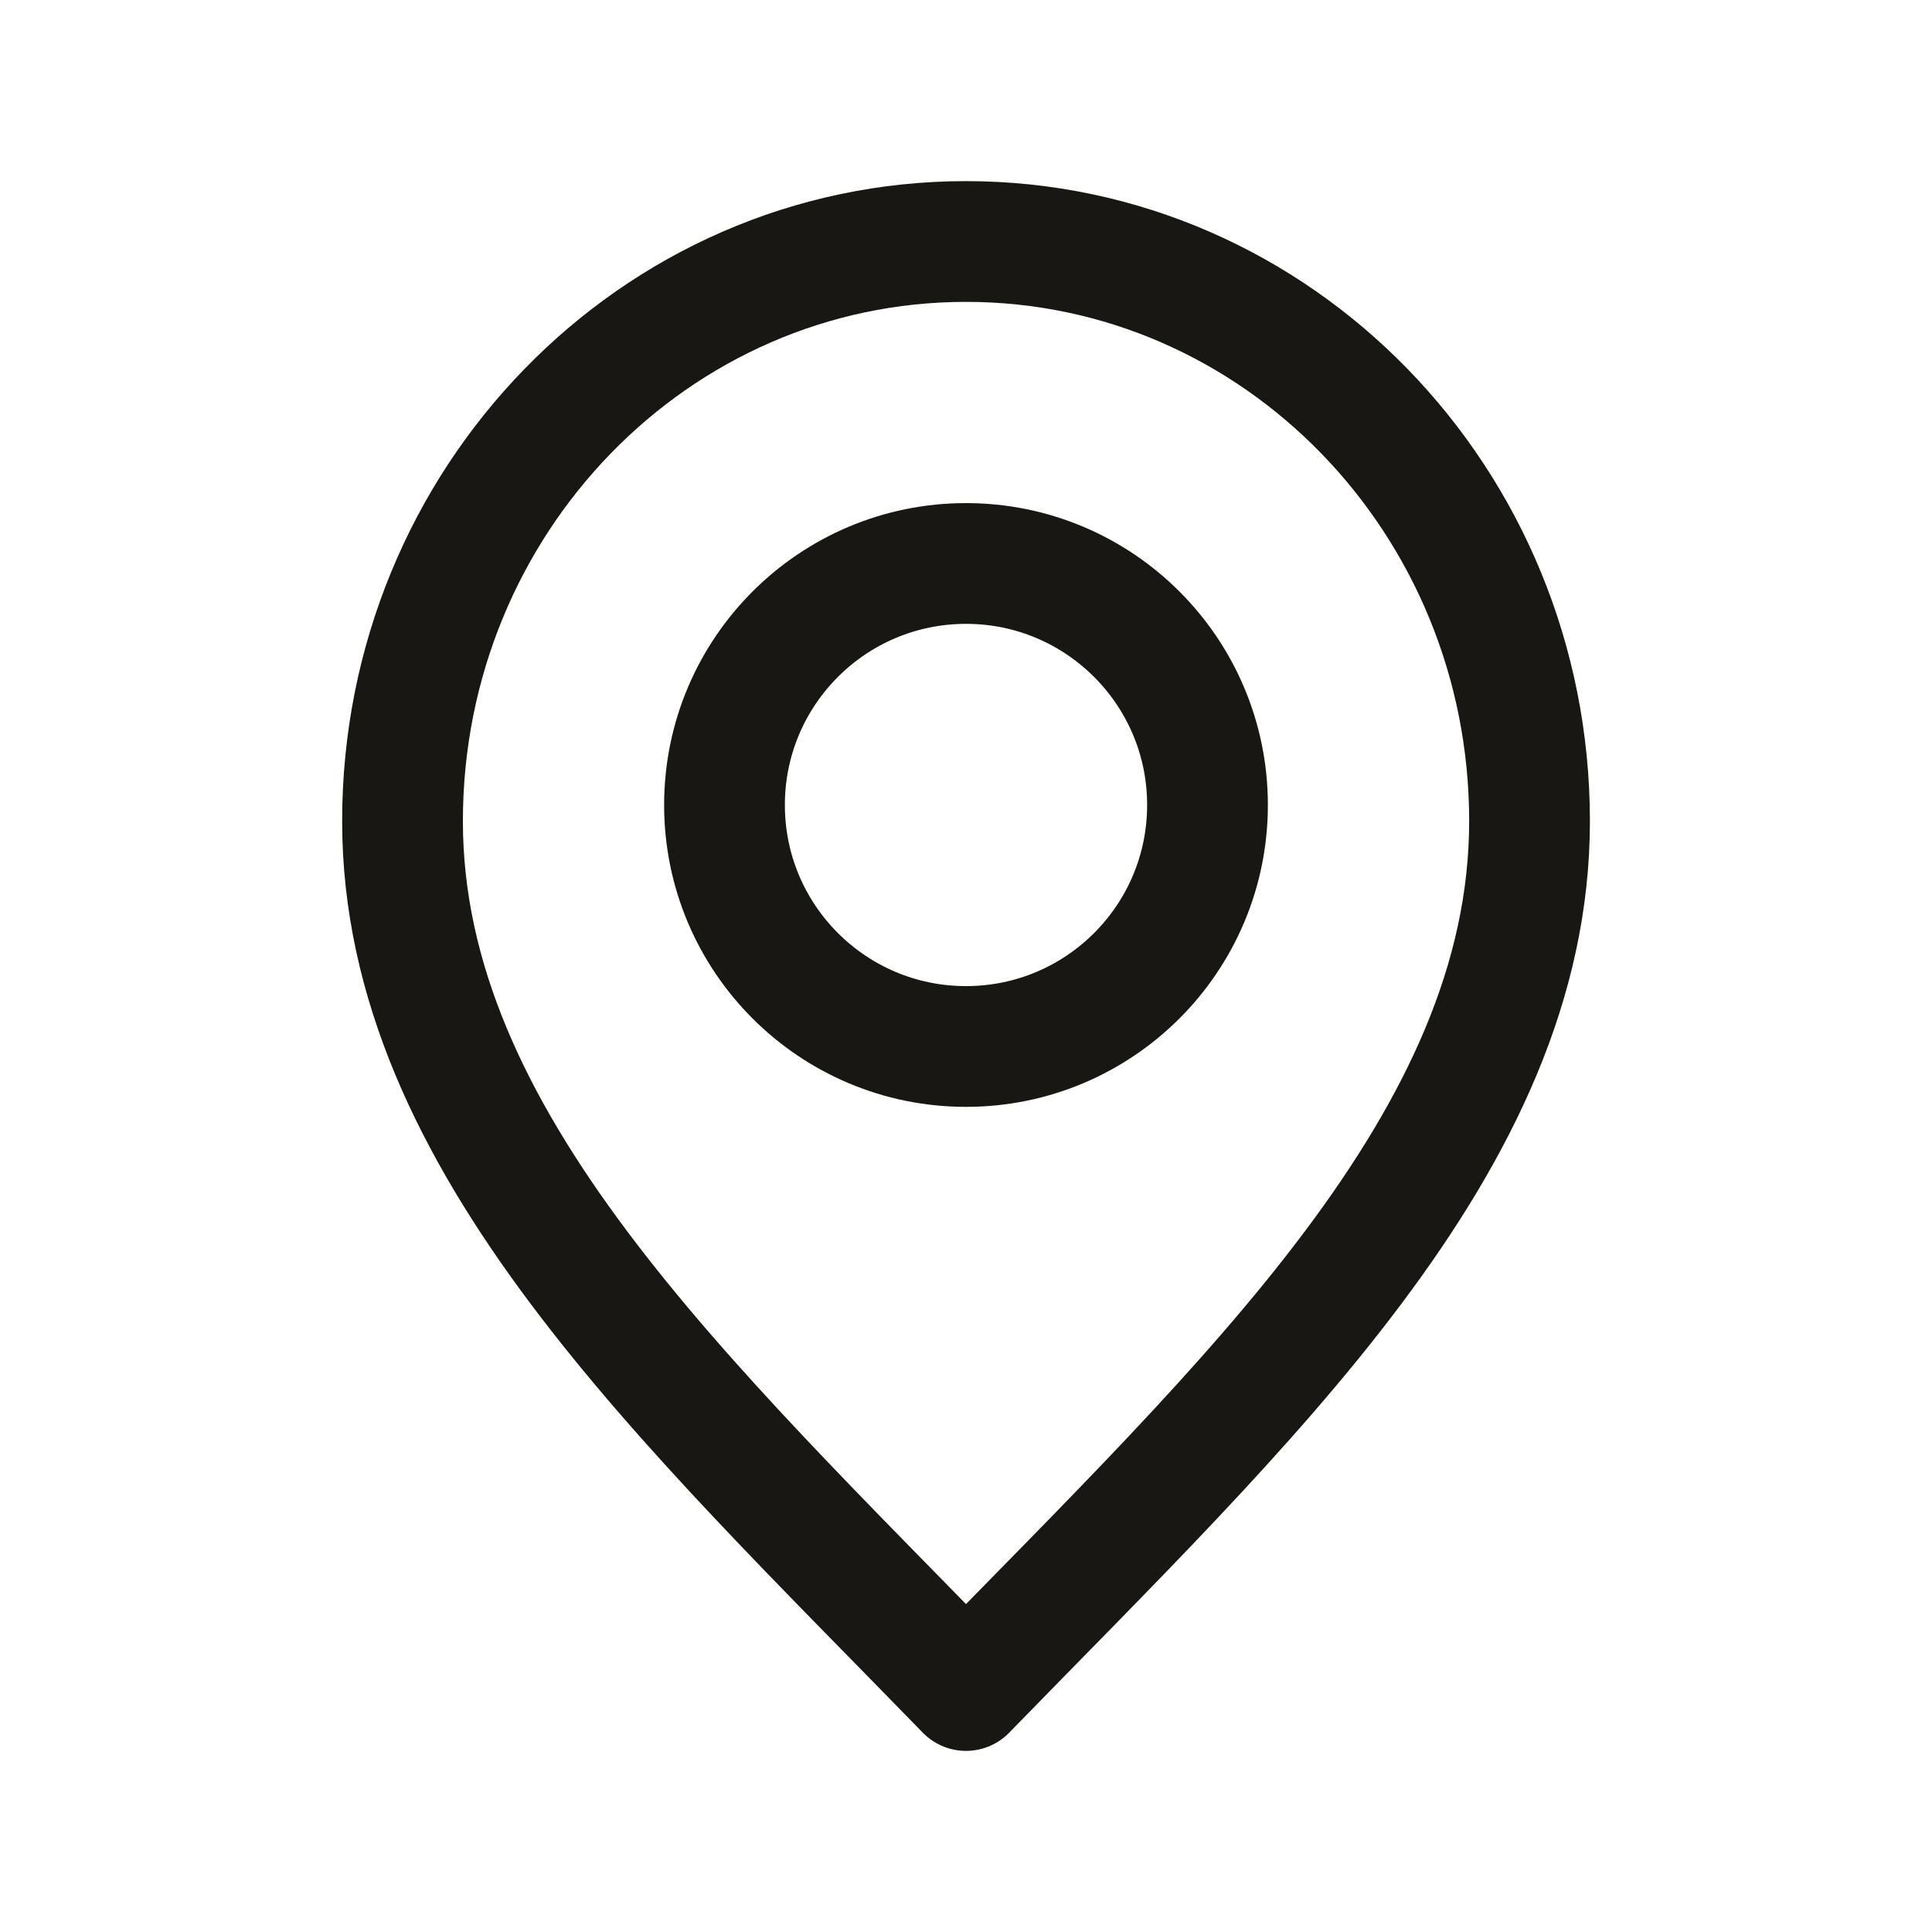 <svg width="32" height="32" viewBox="0 0 32 32" fill="none" xmlns="http://www.w3.org/2000/svg">
<path d="M16 28C20.667 23.2 25.334 18.902 25.334 13.6C25.334 8.298 21.155 4 16 4C10.846 4 6.667 8.298 6.667 13.6C6.667 18.902 11.334 23.2 16 28Z" stroke="#181713" stroke-width="2" stroke-linecap="round" stroke-linejoin="round"/>
<path d="M16 17.333C18.209 17.333 20 15.543 20 13.333C20 11.124 18.209 9.333 16 9.333C13.791 9.333 12 11.124 12 13.333C12 15.543 13.791 17.333 16 17.333Z" stroke="#181713" stroke-width="2" stroke-linecap="round" stroke-linejoin="round"/>
</svg>
